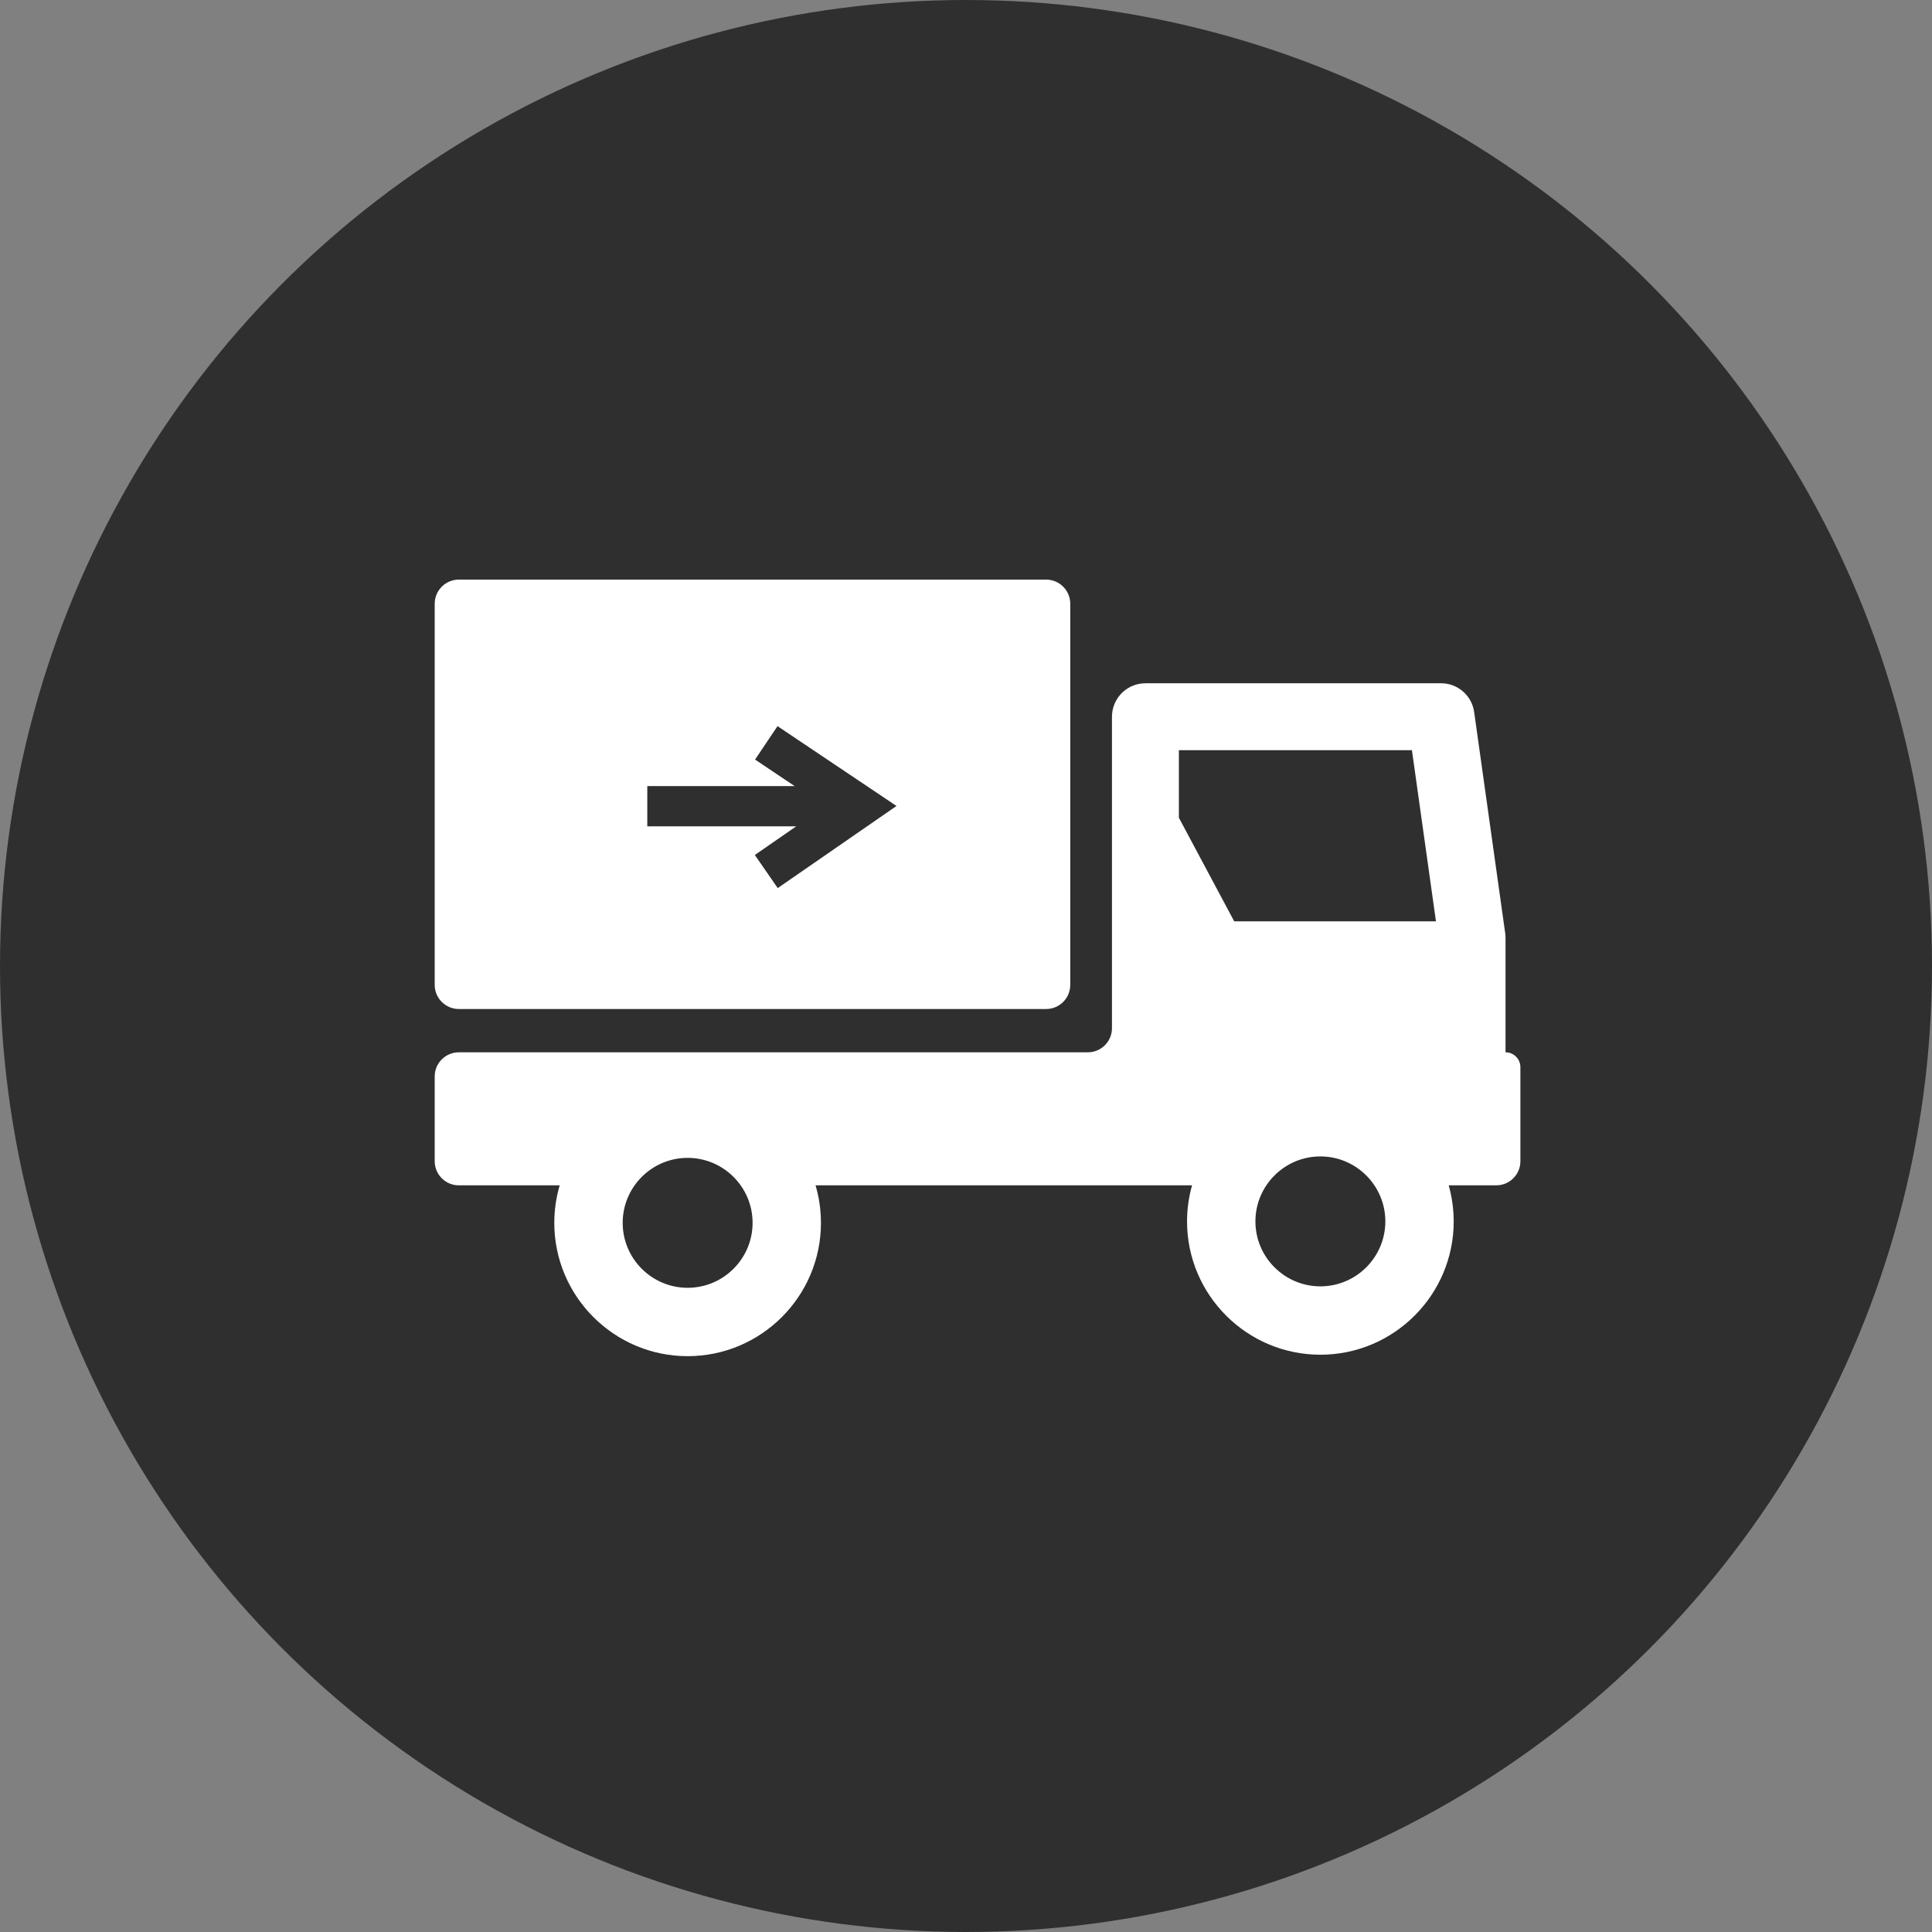 <?xml version="1.0" encoding="UTF-8"?> <svg xmlns="http://www.w3.org/2000/svg" xmlns:xlink="http://www.w3.org/1999/xlink" width="80px" height="80px" viewBox="0 0 80 80"><rect x="0" y="0" width="80" height="80" fill="#808080" stroke="none"/> <!-- Generator: Sketch 64 (93537) - https://sketch.com --> <title>livrare1</title> <desc>Created with Sketch.</desc> <g id="Page-1" stroke="none" stroke-width="1" fill="none" fill-rule="evenodd"> <g id="Artboard" transform="translate(-65, -57)"> <g id="livrare1" transform="translate(65, 57)"> <circle id="Oval" fill="#2F2F2F" cx="40" cy="40" r="40"></circle> <g id="livrare" transform="translate(18, 24)" fill="#FFFFFF" fill-rule="nonzero"> <path d="M41.67,4.293 L41.807,4.299 C42.437,4.361 42.953,4.847 43.042,5.485 L43.042,5.485 L44.327,14.64 L44.337,14.736 L44.337,14.736 L44.341,14.832 L44.341,19.574 L44.432,19.58 C44.729,19.624 44.956,19.88 44.956,20.189 L44.956,20.189 L44.956,24.082 L44.95,24.199 C44.892,24.696 44.469,25.082 43.956,25.082 L43.956,25.082 L41.988,25.082 L42.061,25.37 C42.148,25.758 42.195,26.161 42.195,26.575 C42.195,29.619 39.718,32.096 36.674,32.096 C33.63,32.096 31.153,29.619 31.153,26.575 C31.153,26.058 31.226,25.557 31.36,25.082 L31.36,25.082 L15.771,25.082 L15.85,25.381 C15.944,25.784 15.994,26.204 15.994,26.635 C15.994,29.68 13.518,32.156 10.473,32.156 C7.429,32.156 4.952,29.679 4.952,26.635 C4.952,26.096 5.031,25.575 5.176,25.082 L5.176,25.082 L1,25.082 L0.883,25.076 C0.386,25.018 -7.67386155e-13,24.595 -7.67386155e-13,24.082 L-7.67386155e-13,24.082 L-7.67386155e-13,20.574 L0.007,20.457 C0.064,19.96 0.487,19.574 1,19.574 L1,19.574 L27.044,19.574 L27.161,19.567 C27.658,19.509 28.044,19.087 28.044,18.574 L28.044,18.574 L28.044,5.678 L28.051,5.545 C28.118,4.842 28.71,4.293 29.43,4.293 L29.43,4.293 L41.67,4.293 Z M10.473,23.945 C8.99,23.945 7.784,25.152 7.784,26.635 C7.784,28.118 8.99,29.325 10.473,29.325 C11.957,29.325 13.163,28.118 13.163,26.635 C13.163,25.152 11.957,23.945 10.473,23.945 Z M36.674,23.885 C35.191,23.885 33.984,25.092 33.984,26.575 C33.984,28.058 35.191,29.265 36.674,29.265 C38.157,29.265 39.364,28.058 39.364,26.575 C39.364,25.092 38.157,23.885 36.674,23.885 Z M25.317,-1.32871492e-12 C25.869,-1.32861777e-12 26.317,0.448 26.317,1 L26.317,1 L26.317,16.781 C26.317,17.333 25.869,17.781 25.317,17.781 L25.317,17.781 L1,17.781 C0.448,17.781 -6.1817218e-13,17.333 -6.1817218e-13,16.781 L-6.1817218e-13,16.781 L-6.1817218e-13,1 C-6.1817218e-13,0.448 0.448,-1.32881206e-12 1,-1.32871492e-12 L1,-1.32871492e-12 Z M40.465,7.064 L30.815,7.064 L30.815,9.86 L33.106,14.151 L41.46,14.151 L40.465,7.064 Z M14.195,6.068 L13.266,7.452 L14.904,8.55 L8.803,8.551 L8.803,10.217 L14.971,10.216 L13.256,11.403 L14.204,12.774 L19.122,9.374 L14.195,6.068 Z" id="Combined-Shape"></path> </g> </g> </g> </g> </svg> 